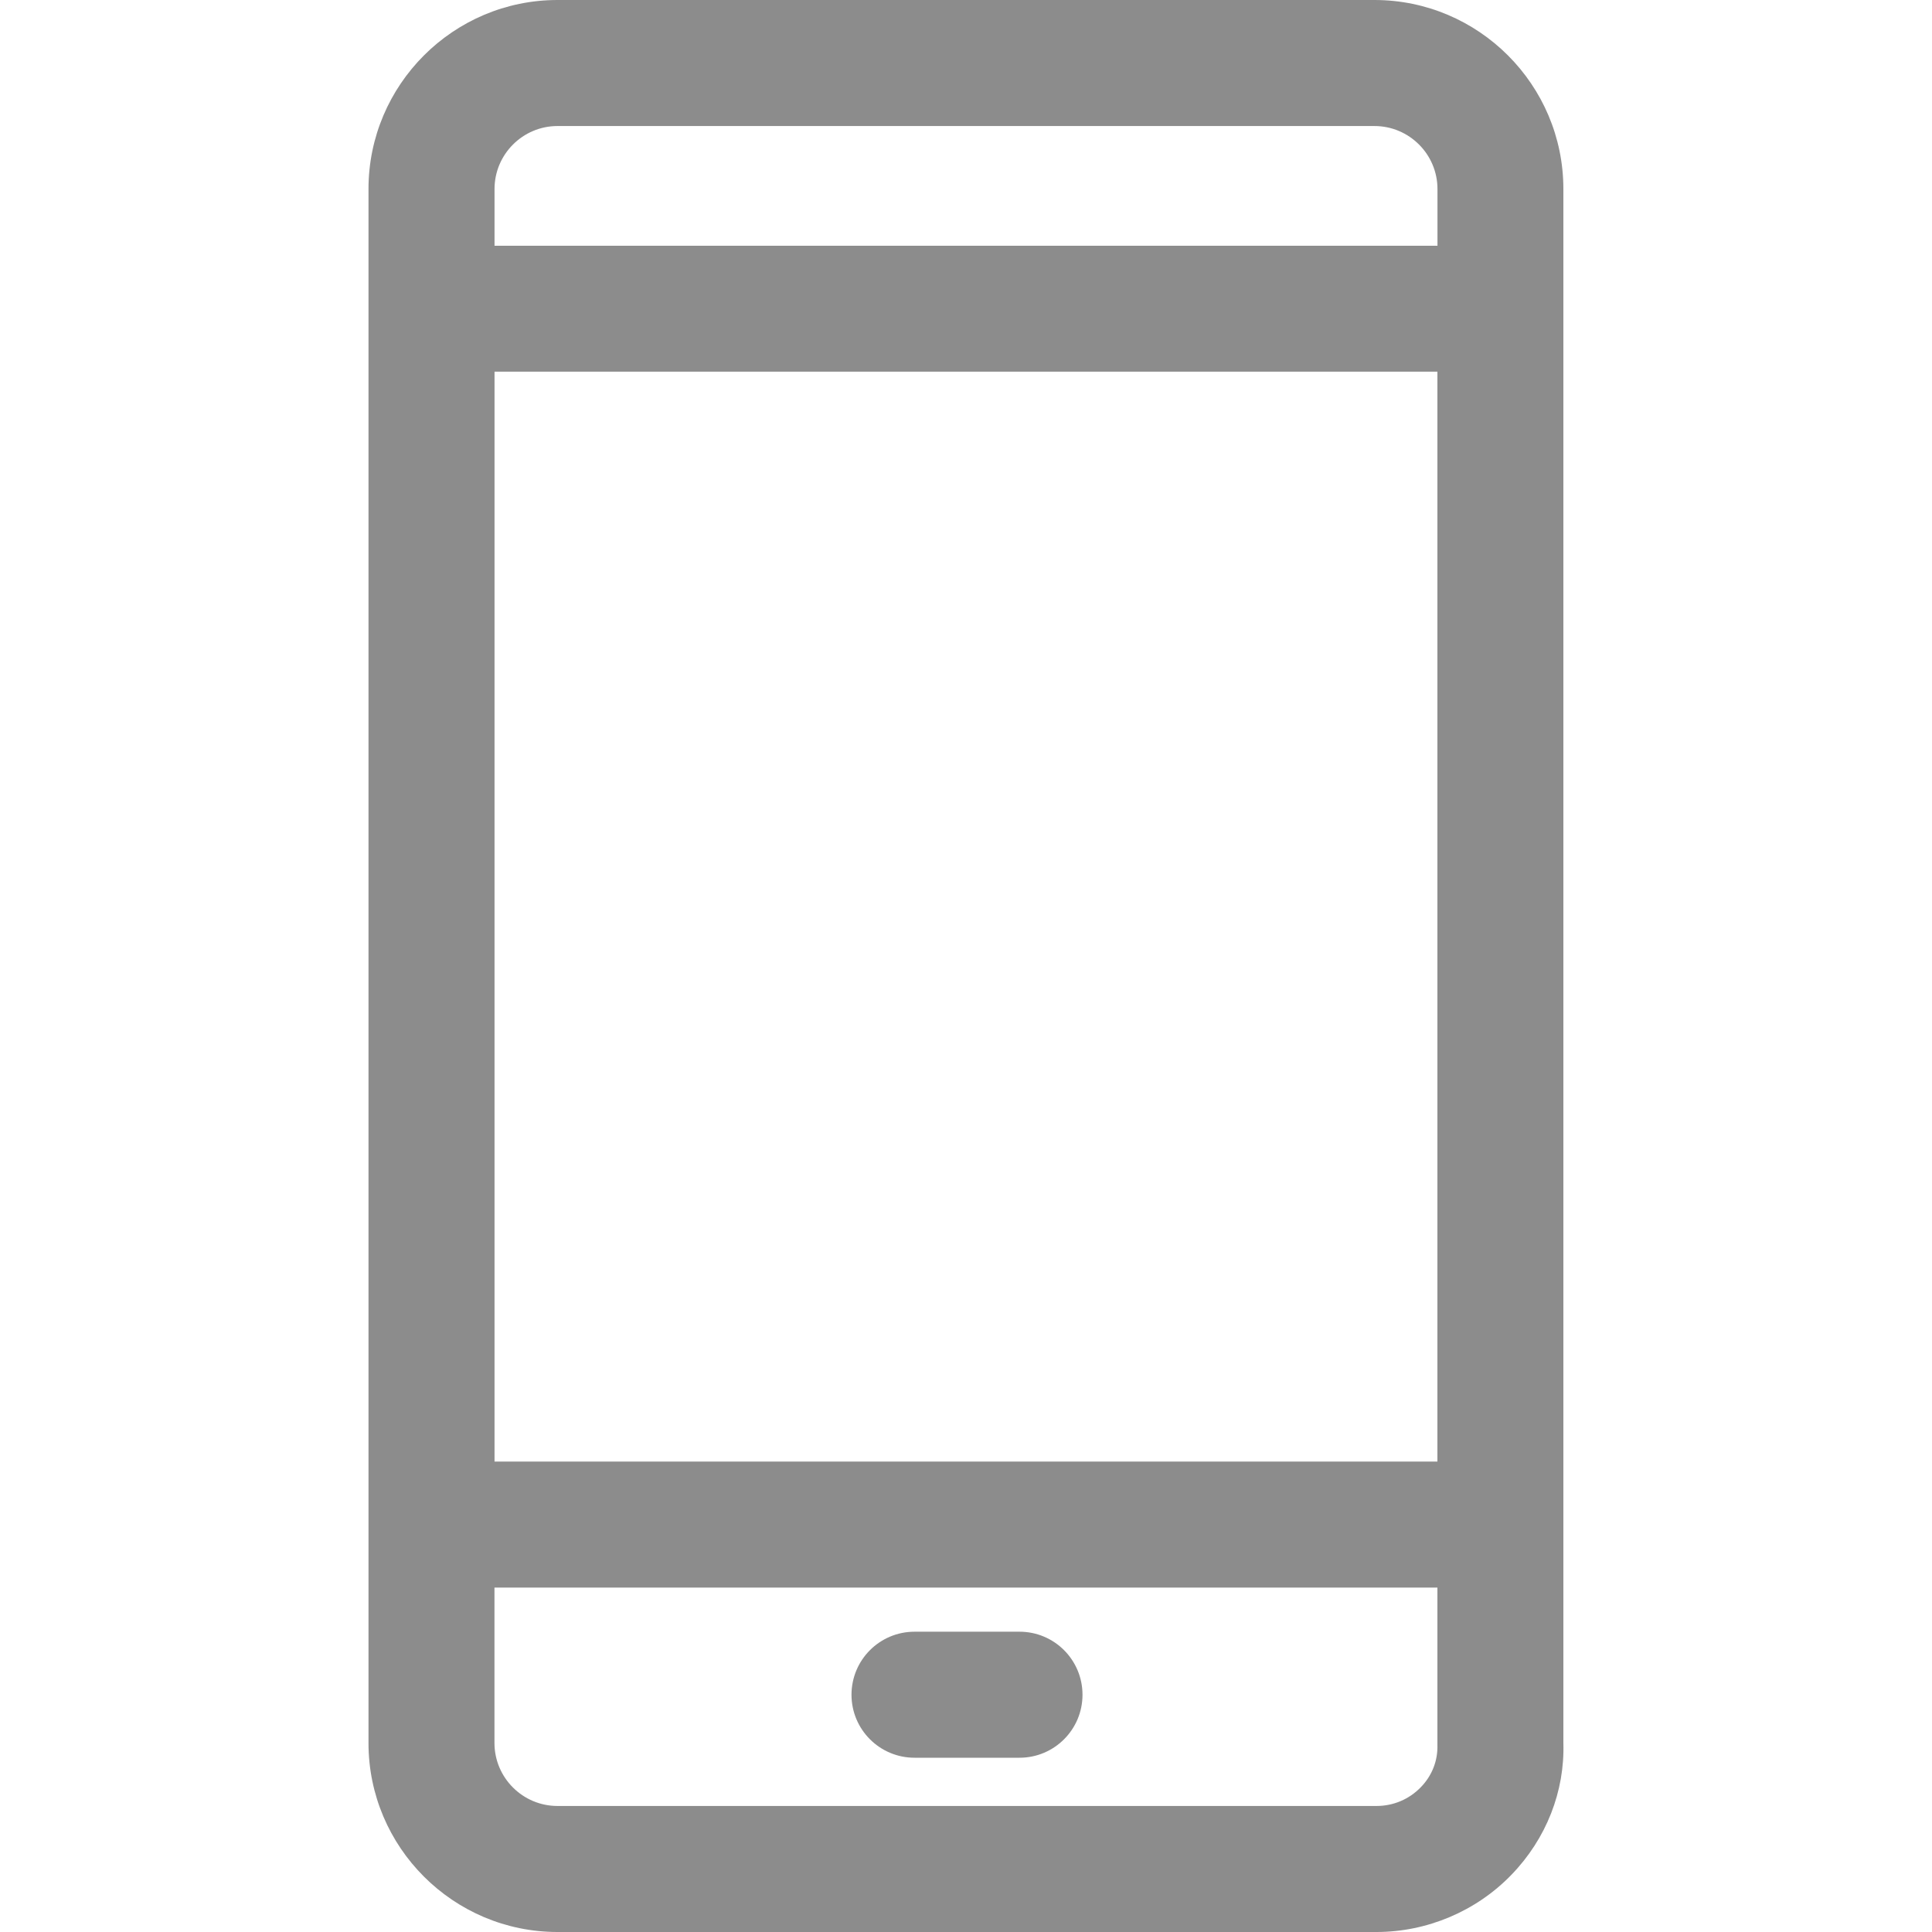 <svg version="1.1" id="Layer_1" xmlns="http://www.w3.org/2000/svg" xmlns:xlink="http://www.w3.org/1999/xlink" x="0px" y="0px" width="30px" height="30px" viewBox="0 0 30 30" enable-background="new 0 0 30 30" xml:space="preserve"><g>	<path fill="#8C8C8C" d="M24.276,27.065V2.935C24.276,1.317,22.96,0,21.342,0H8.657C7.039,0,5.722,1.317,5.722,2.935v24.131	C5.722,28.684,7.039,30,8.657,30h12.717c0.784,0,1.547-0.322,2.092-0.885C24.012,28.553,24.299,27.814,24.276,27.065z M8.657,1.957		h12.685c0.54,0,0.979,0.439,0.979,0.978v0.881H7.679V2.935C7.679,2.396,8.118,1.957,8.657,1.957z M22.32,5.771v16.924H7.679V5.771		H22.32z M22.062,27.752c-0.182,0.188-0.426,0.291-0.688,0.291H8.657c-0.54,0-0.979-0.439-0.979-0.978v-2.413H22.32v2.442		C22.328,27.34,22.236,27.574,22.062,27.752z"></path>	<path fill="#8C8C8C" d="M15.831,25.337h-1.63c-0.541,0-0.979,0.438-0.979,0.979c0,0.54,0.438,0.978,0.979,0.978h1.63		c0.54,0,0.978-0.438,0.978-0.978C16.809,25.775,16.371,25.337,15.831,25.337z"></path></g></svg>